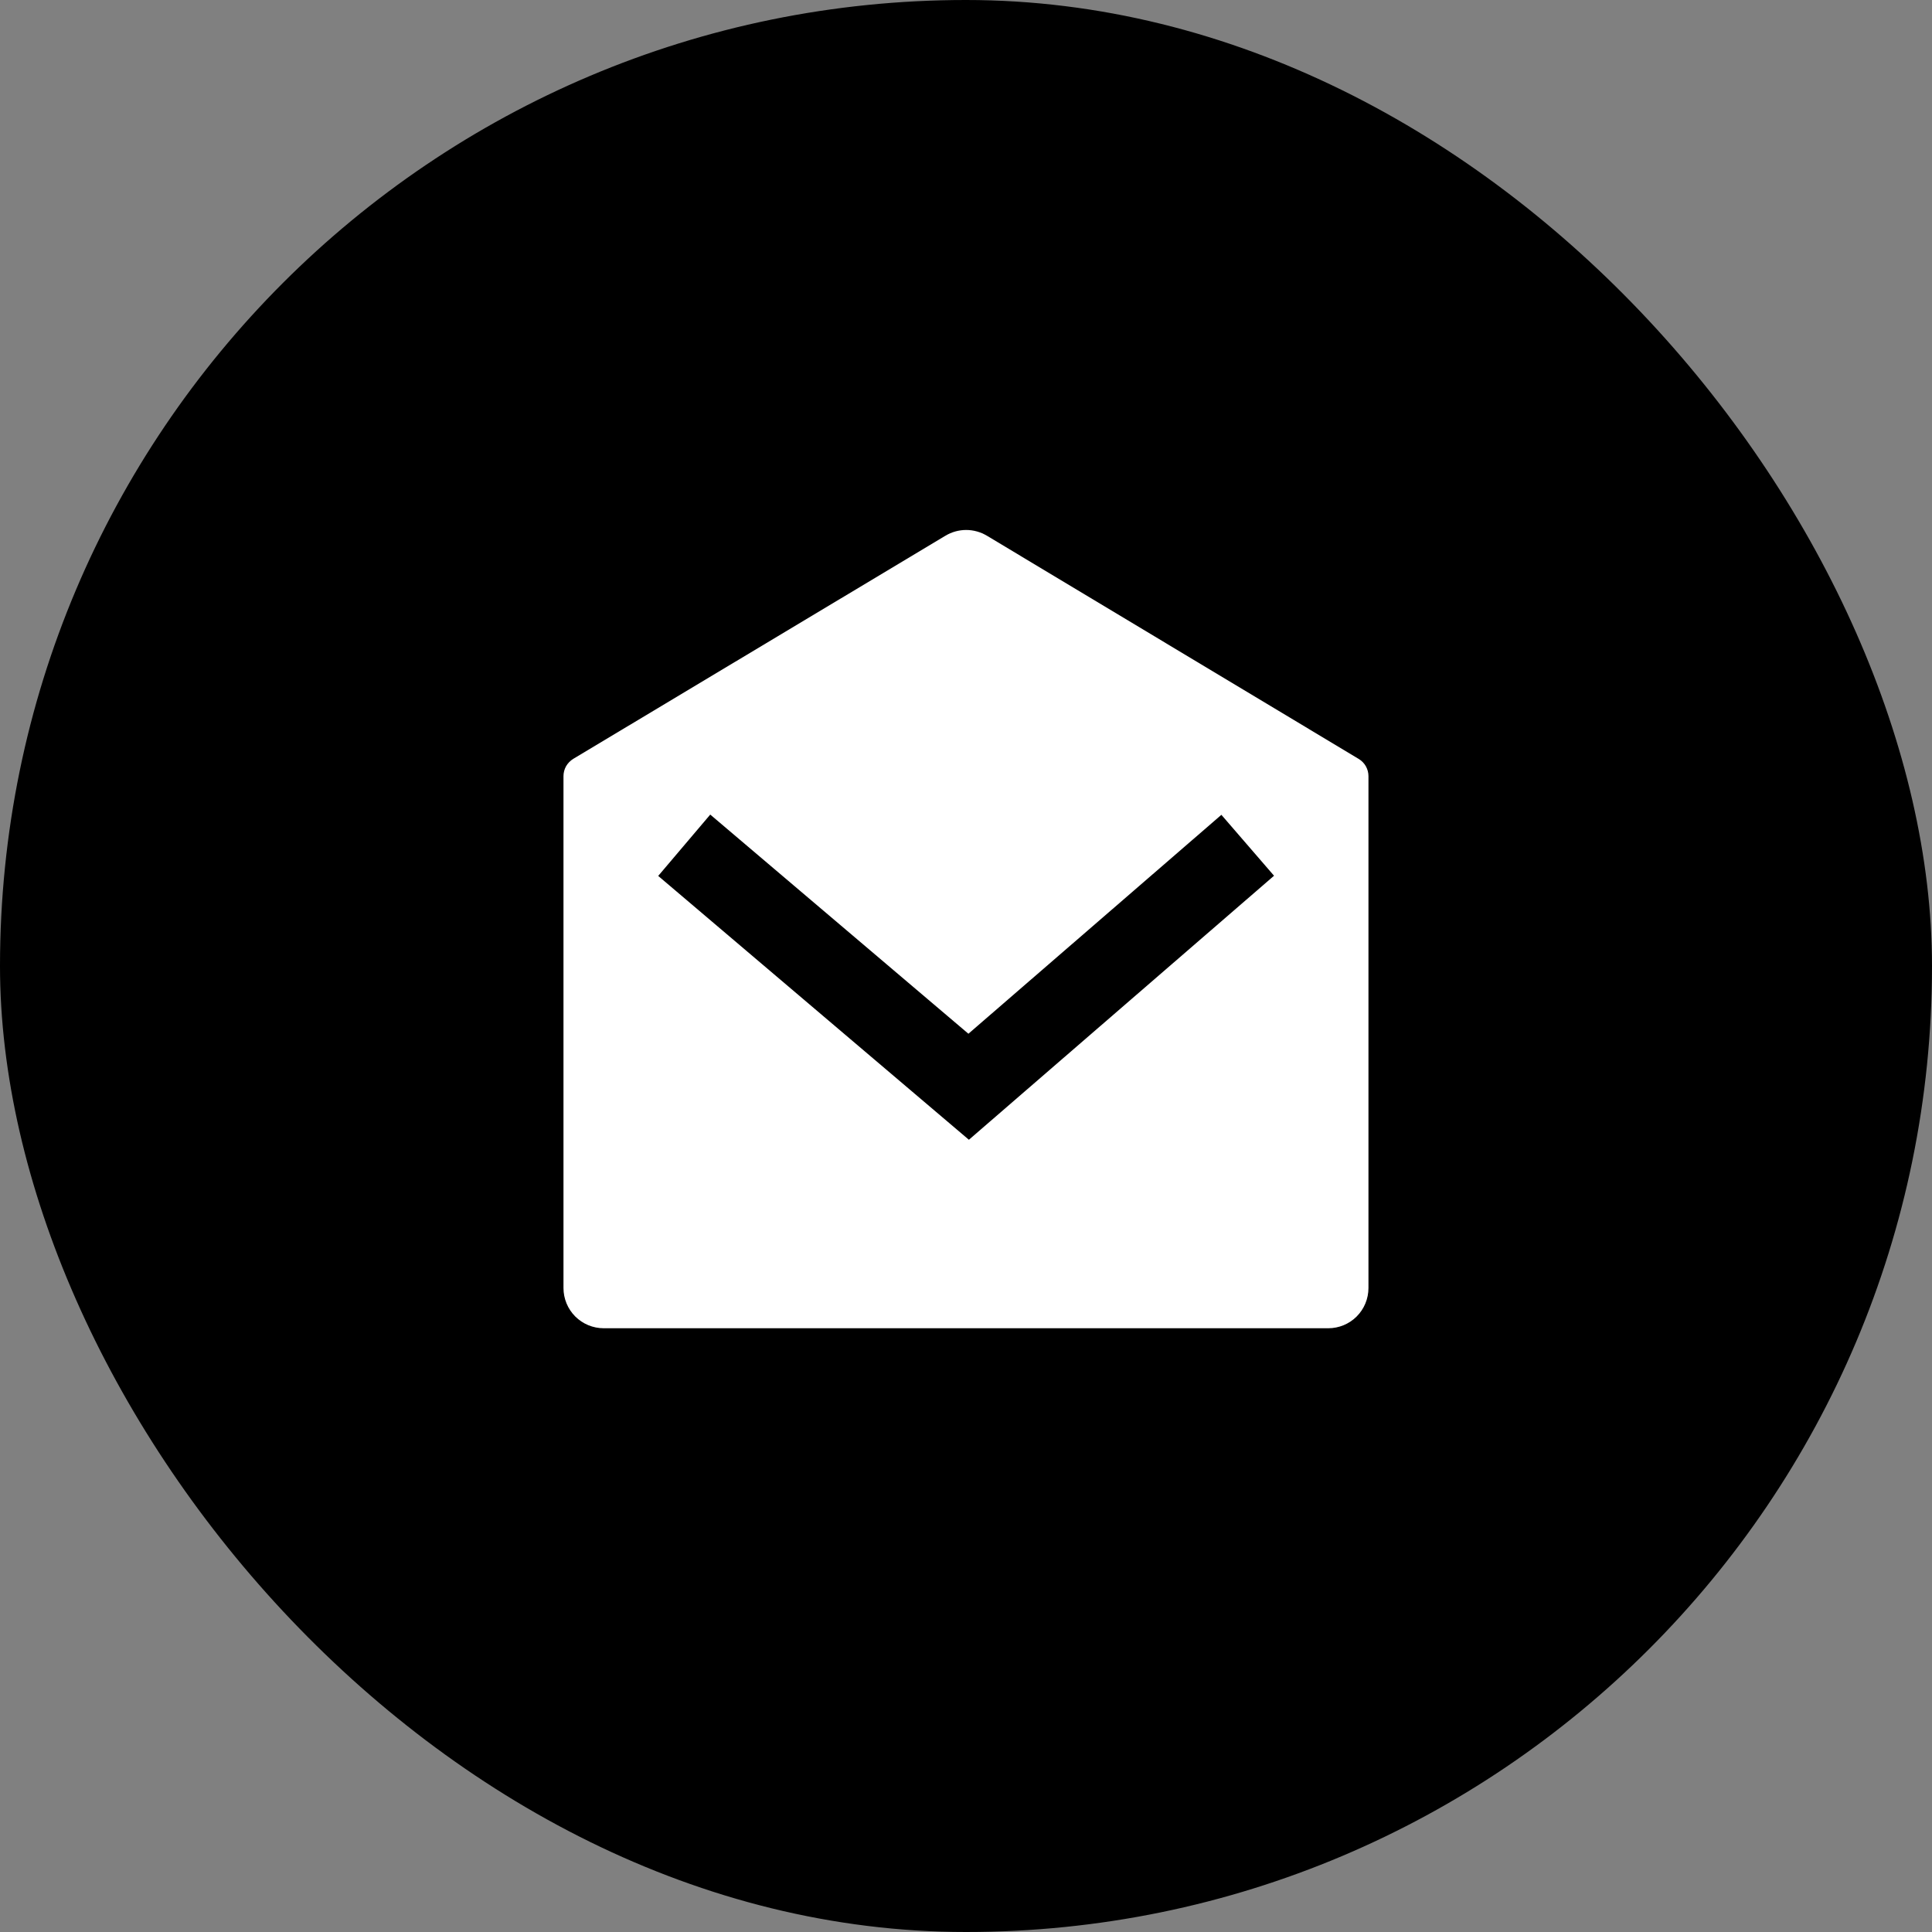 <svg width="32" height="32" viewBox="0 0 32 32" fill="none" xmlns="http://www.w3.org/2000/svg">
<rect x="0" y="0" width="32" height="32" fill="#808080" stroke="none"/>
<g id="mail">
<rect width="32" height="32" rx="16" fill="black"/>
<g id="Group">
<path id="Vector" d="M9.495 12.569L15.66 8.873C15.763 8.811 15.882 8.778 16.003 8.778C16.123 8.778 16.242 8.811 16.346 8.873L22.504 12.57C22.554 12.6 22.595 12.642 22.623 12.692C22.651 12.742 22.666 12.798 22.666 12.856V21.333C22.666 21.51 22.596 21.68 22.471 21.805C22.346 21.93 22.177 22 22 22H10C9.823 22 9.653 21.93 9.528 21.805C9.403 21.68 9.333 21.51 9.333 21.333V12.855C9.333 12.798 9.348 12.741 9.376 12.691C9.405 12.641 9.446 12.599 9.495 12.569ZM20.23 13.496L16.04 17.122L11.764 13.492L10.902 14.508L16.048 18.878L21.102 14.505L20.23 13.496Z" fill="white"/>
</g>
</g>
</svg>
